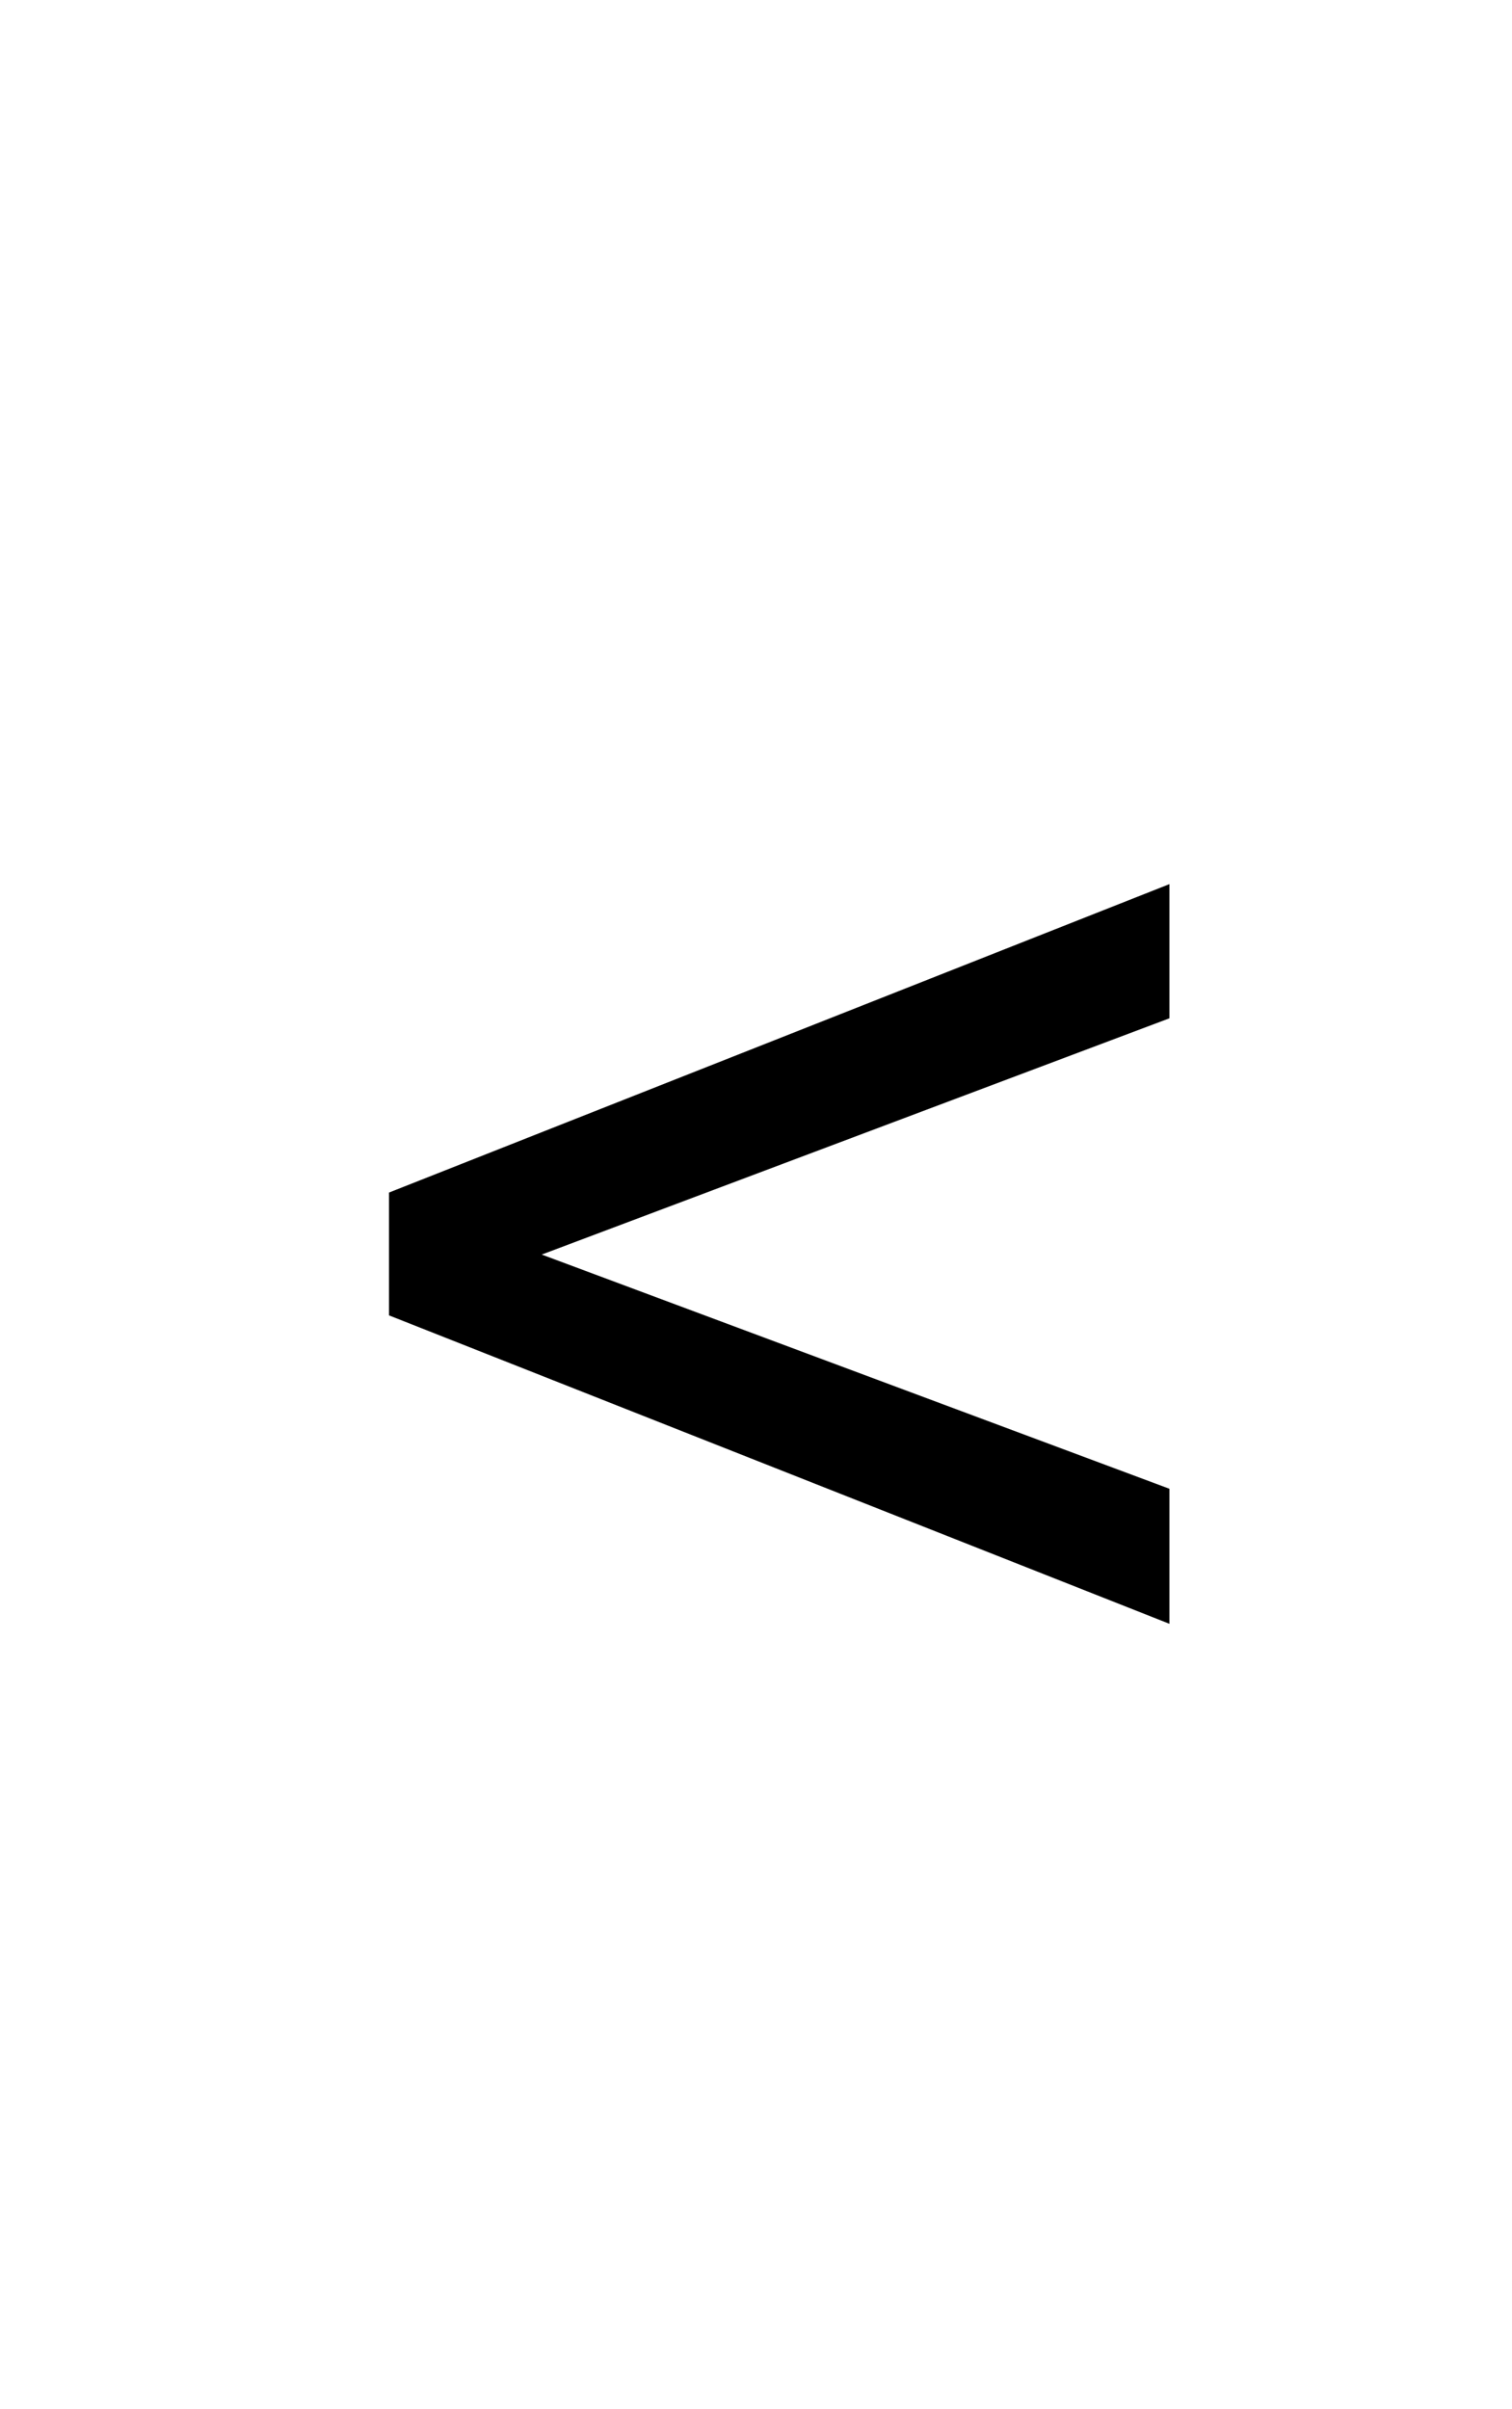 <?xml version="1.0" encoding="UTF-8"?>
<svg xmlns="http://www.w3.org/2000/svg" xmlns:xlink="http://www.w3.org/1999/xlink" width="14" height="22.297" viewBox="0 0 14 22.297">
<defs>
<g>
<g id="glyph-0-0">
<path d="M 7.828 -6.57 L 2.016 -4.383 L 7.828 -2.215 L 7.828 -0.965 L 0.602 -3.82 L 0.602 -4.957 L 7.828 -7.812 Z M 7.828 -6.57 "/>
</g>
</g>
</defs>
<g fill="rgb(0%, 0%, 0%)" fill-opacity="1">
<use xlink:href="#glyph-0-0" x="3" y="15.996"/>
</g>
</svg>

